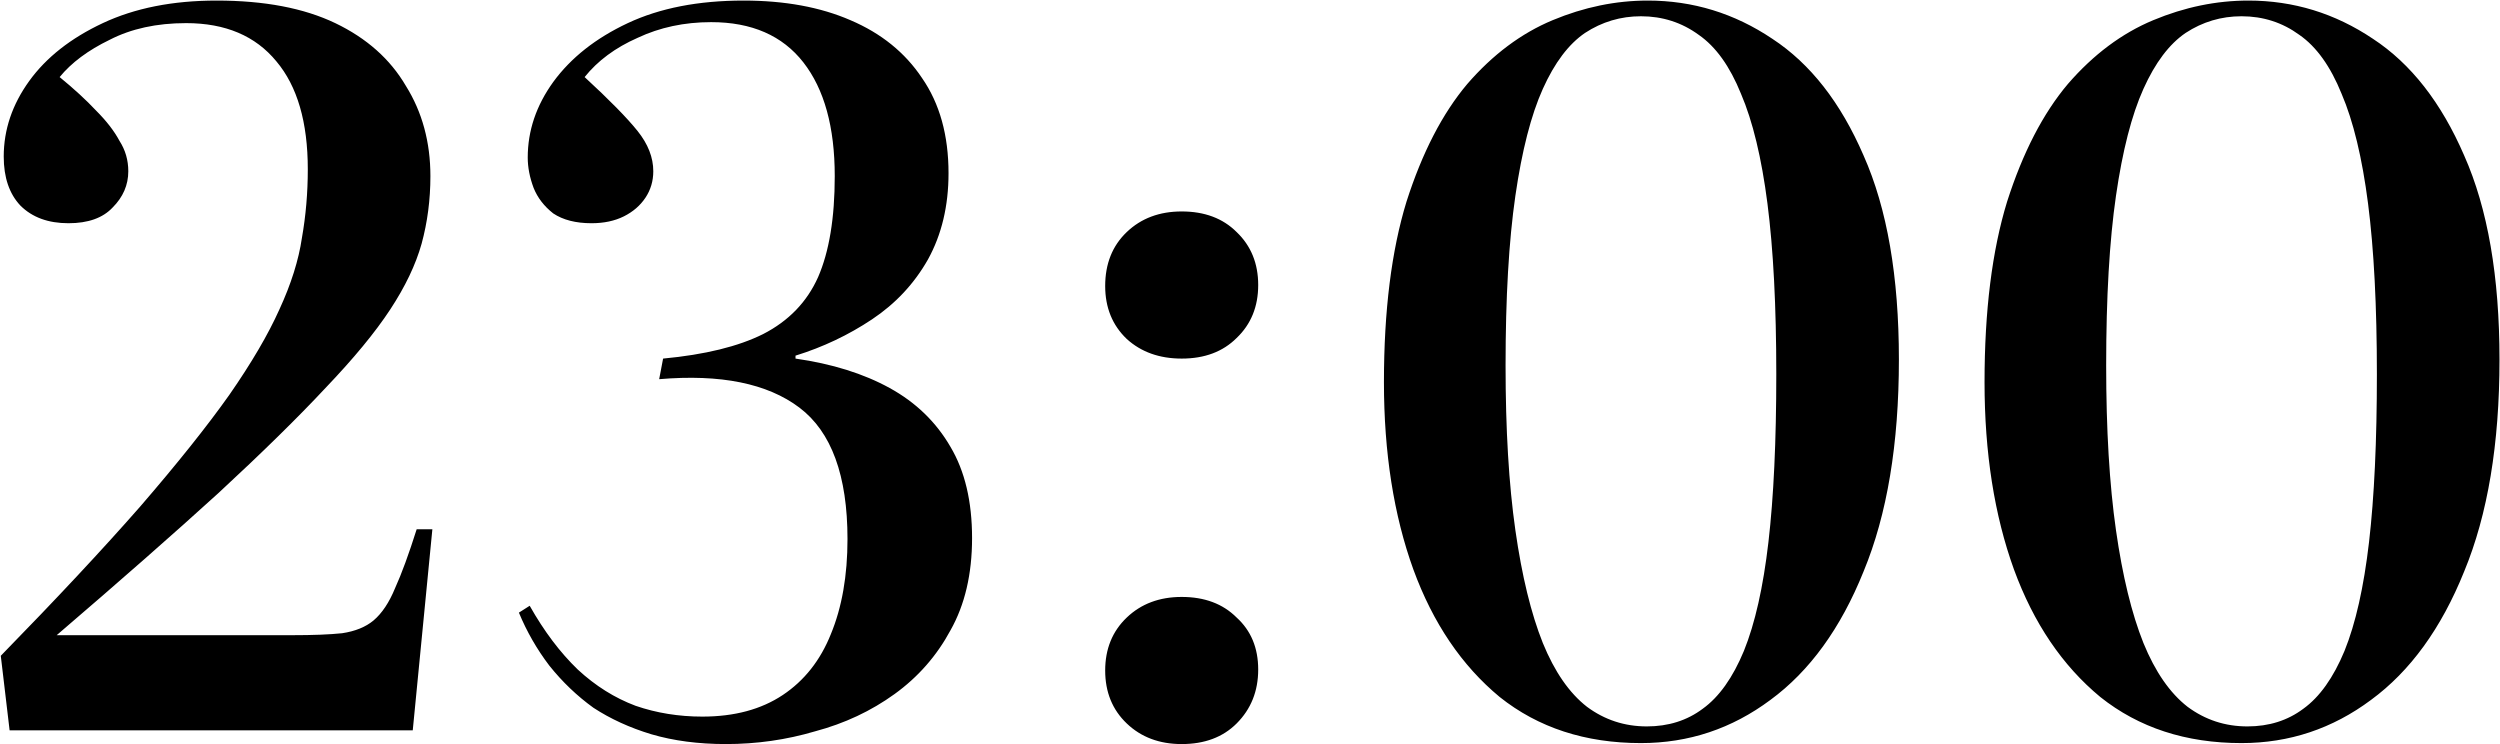 <?xml version="1.0" encoding="UTF-8"?> <svg xmlns="http://www.w3.org/2000/svg" width="2039" height="607" viewBox="0 0 2039 607" fill="none"><path d="M7.838 595.662L0.638 534.862C45.971 488.462 83.838 447.929 114.238 413.262C144.638 378.062 168.904 347.662 187.038 322.062C205.171 295.929 218.771 272.729 227.838 252.462C237.438 231.662 243.571 212.195 246.238 194.062C249.438 175.929 251.038 157.262 251.038 138.062C251.038 99.662 242.504 70.329 225.438 50.062C208.371 29.262 183.838 18.862 151.838 18.862C127.838 18.862 107.038 23.395 89.438 32.462C71.838 40.995 58.237 51.129 48.638 62.862C60.371 72.462 70.237 81.529 78.237 90.062C86.771 98.595 93.171 106.862 97.438 114.862C102.238 122.329 104.638 130.595 104.638 139.662C104.638 150.862 100.371 160.729 91.838 169.262C83.838 177.795 71.838 182.062 55.837 182.062C39.304 182.062 26.238 177.262 16.637 167.662C7.571 158.062 3.038 144.729 3.038 127.662C3.038 105.795 9.971 85.262 23.837 66.062C37.704 46.862 57.704 31.129 83.838 18.862C109.971 6.595 140.904 0.462 176.637 0.462C215.571 0.462 247.838 6.595 273.438 18.862C299.038 31.129 318.238 48.195 331.038 70.062C344.371 91.395 351.038 115.929 351.038 143.662C351.038 162.862 348.638 181.262 343.838 198.862C339.038 215.929 330.504 233.795 318.238 252.462C305.971 271.129 288.371 292.462 265.438 316.462C243.038 340.462 213.971 368.995 178.238 402.062C142.504 434.595 98.504 473.262 46.237 518.062H238.238C255.304 518.062 268.904 517.529 279.038 516.462C289.704 514.862 298.238 511.395 304.638 506.062C311.571 500.195 317.438 491.395 322.238 479.662C327.571 467.929 333.438 451.929 339.838 431.662H352.638L336.638 595.662H7.838ZM592.019 606.862C569.619 606.862 549.352 604.195 531.219 598.862C513.619 593.529 497.885 586.329 484.019 577.262C470.685 567.662 458.685 556.195 448.019 542.862C437.885 529.529 429.619 515.129 423.219 499.662L432.019 494.062C443.752 514.862 456.819 532.195 471.219 546.062C485.619 559.395 501.352 569.262 518.419 575.662C535.485 581.529 553.619 584.462 572.819 584.462C598.952 584.462 620.819 578.595 638.419 566.862C656.019 555.129 669.085 538.595 677.619 517.262C686.685 495.395 691.219 469.529 691.219 439.662C691.219 387.929 678.152 352.195 652.019 332.462C625.885 312.729 587.752 304.995 537.619 309.262L540.819 292.462C574.952 289.262 602.152 282.595 622.419 272.462C643.219 261.795 658.152 246.329 667.219 226.062C676.285 205.262 680.819 177.795 680.819 143.662C680.819 103.662 672.285 72.729 655.219 50.862C638.152 28.995 613.085 18.062 580.019 18.062C558.152 18.062 538.152 22.329 520.019 30.862C501.885 38.862 487.485 49.529 476.819 62.862C497.085 81.529 511.485 96.195 520.019 106.862C528.552 117.529 532.819 128.462 532.819 139.662C532.819 147.662 530.685 154.862 526.419 161.262C522.152 167.662 516.285 172.729 508.819 176.462C501.352 180.195 492.552 182.062 482.419 182.062C469.619 182.062 459.219 179.395 451.219 174.062C443.752 168.195 438.419 161.262 435.219 153.262C432.019 144.729 430.419 136.462 430.419 128.462C430.419 106.595 437.352 86.062 451.219 66.862C465.619 47.129 485.885 31.129 512.019 18.862C538.152 6.595 569.619 0.462 606.419 0.462C640.019 0.462 669.085 5.795 693.619 16.462C718.685 27.129 738.152 42.862 752.019 63.662C766.419 84.462 773.619 110.329 773.619 141.262C773.619 167.929 768.019 191.395 756.819 211.662C745.619 231.395 730.419 247.662 711.219 260.462C692.019 273.262 671.219 283.129 648.819 290.062V292.462C678.685 296.729 704.285 304.729 725.619 316.462C746.952 328.195 763.485 344.195 775.219 364.462C786.952 384.195 792.819 408.995 792.819 438.862C792.819 468.195 786.952 493.262 775.219 514.062C764.019 534.862 748.819 552.195 729.619 566.062C710.419 579.929 688.819 590.062 664.819 596.462C641.352 603.395 617.085 606.862 592.019 606.862ZM963.788 606.862C945.654 606.862 930.721 601.262 918.988 590.062C907.254 578.862 901.388 564.462 901.388 546.862C901.388 529.262 907.254 514.862 918.988 503.662C930.721 492.462 945.654 486.862 963.788 486.862C982.454 486.862 997.388 492.462 1008.59 503.662C1020.32 514.329 1026.19 528.462 1026.19 546.062C1026.19 563.662 1020.32 578.329 1008.59 590.062C997.388 601.262 982.454 606.862 963.788 606.862ZM963.788 292.462C945.654 292.462 930.721 287.129 918.988 276.462C907.254 265.262 901.388 250.862 901.388 233.262C901.388 215.129 907.254 200.462 918.988 189.262C930.721 178.062 945.654 172.462 963.788 172.462C982.454 172.462 997.388 178.062 1008.59 189.262C1020.32 200.462 1026.19 214.862 1026.19 232.462C1026.19 250.062 1020.32 264.462 1008.59 275.662C997.388 286.862 982.454 292.462 963.788 292.462ZM1338.34 606.062C1293.01 606.062 1254.61 593.529 1223.14 568.462C1192.21 542.862 1168.74 508.195 1152.74 464.462C1136.74 420.195 1128.74 369.262 1128.74 311.662C1128.74 253.529 1134.88 204.462 1147.14 164.462C1159.94 124.462 1176.48 92.462 1196.74 68.462C1217.54 44.462 1240.74 27.129 1266.34 16.462C1291.94 5.795 1317.81 0.462 1343.94 0.462C1380.74 0.462 1414.61 10.862 1445.54 31.662C1476.48 51.929 1501.28 83.662 1519.94 126.862C1539.14 170.062 1548.74 225.529 1548.74 293.262C1548.74 362.062 1539.14 419.662 1519.94 466.062C1501.28 512.462 1475.94 547.395 1443.94 570.862C1412.48 594.329 1377.28 606.062 1338.34 606.062ZM1343.14 592.462C1360.74 592.462 1375.94 587.662 1388.74 578.062C1402.08 568.462 1413.28 552.729 1422.34 530.862C1431.41 508.462 1438.08 478.862 1442.34 442.062C1446.61 405.262 1448.74 359.662 1448.74 305.262C1448.74 249.795 1446.34 203.395 1441.54 166.062C1436.74 128.729 1429.54 98.862 1419.94 76.462C1410.88 54.062 1399.41 38.062 1385.54 28.462C1371.68 18.329 1355.94 13.262 1338.34 13.262C1321.81 13.262 1306.61 17.795 1292.74 26.862C1279.41 35.929 1267.94 51.129 1258.34 72.462C1248.74 93.795 1241.28 122.862 1235.94 159.662C1230.61 196.462 1227.94 242.595 1227.94 298.062C1227.94 350.329 1230.61 395.129 1235.94 432.462C1241.28 469.795 1248.74 500.462 1258.34 524.462C1267.94 547.929 1279.94 565.262 1294.34 576.462C1308.74 587.129 1325.01 592.462 1343.14 592.462ZM1828.19 606.062C1782.85 606.062 1744.45 593.529 1712.99 568.462C1682.05 542.862 1658.59 508.195 1642.59 464.462C1626.59 420.195 1618.59 369.262 1618.59 311.662C1618.59 253.529 1624.72 204.462 1636.99 164.462C1649.79 124.462 1666.32 92.462 1686.59 68.462C1707.39 44.462 1730.59 27.129 1756.19 16.462C1781.79 5.795 1807.65 0.462 1833.79 0.462C1870.59 0.462 1904.45 10.862 1935.39 31.662C1966.32 51.929 1991.12 83.662 2009.79 126.862C2028.99 170.062 2038.59 225.529 2038.59 293.262C2038.59 362.062 2028.99 419.662 2009.79 466.062C1991.12 512.462 1965.79 547.395 1933.79 570.862C1902.32 594.329 1867.12 606.062 1828.19 606.062ZM1832.99 592.462C1850.59 592.462 1865.79 587.662 1878.59 578.062C1891.92 568.462 1903.12 552.729 1912.19 530.862C1921.25 508.462 1927.92 478.862 1932.19 442.062C1936.45 405.262 1938.59 359.662 1938.59 305.262C1938.59 249.795 1936.19 203.395 1931.39 166.062C1926.59 128.729 1919.39 98.862 1909.79 76.462C1900.72 54.062 1889.25 38.062 1875.39 28.462C1861.52 18.329 1845.79 13.262 1828.19 13.262C1811.65 13.262 1796.45 17.795 1782.59 26.862C1769.25 35.929 1757.79 51.129 1748.19 72.462C1738.59 93.795 1731.12 122.862 1725.79 159.662C1720.45 196.462 1717.79 242.595 1717.79 298.062C1717.79 350.329 1720.45 395.129 1725.79 432.462C1731.12 469.795 1738.59 500.462 1748.19 524.462C1757.79 547.929 1769.79 565.262 1784.19 576.462C1798.59 587.129 1814.85 592.462 1832.99 592.462Z" fill="black"></path></svg> 